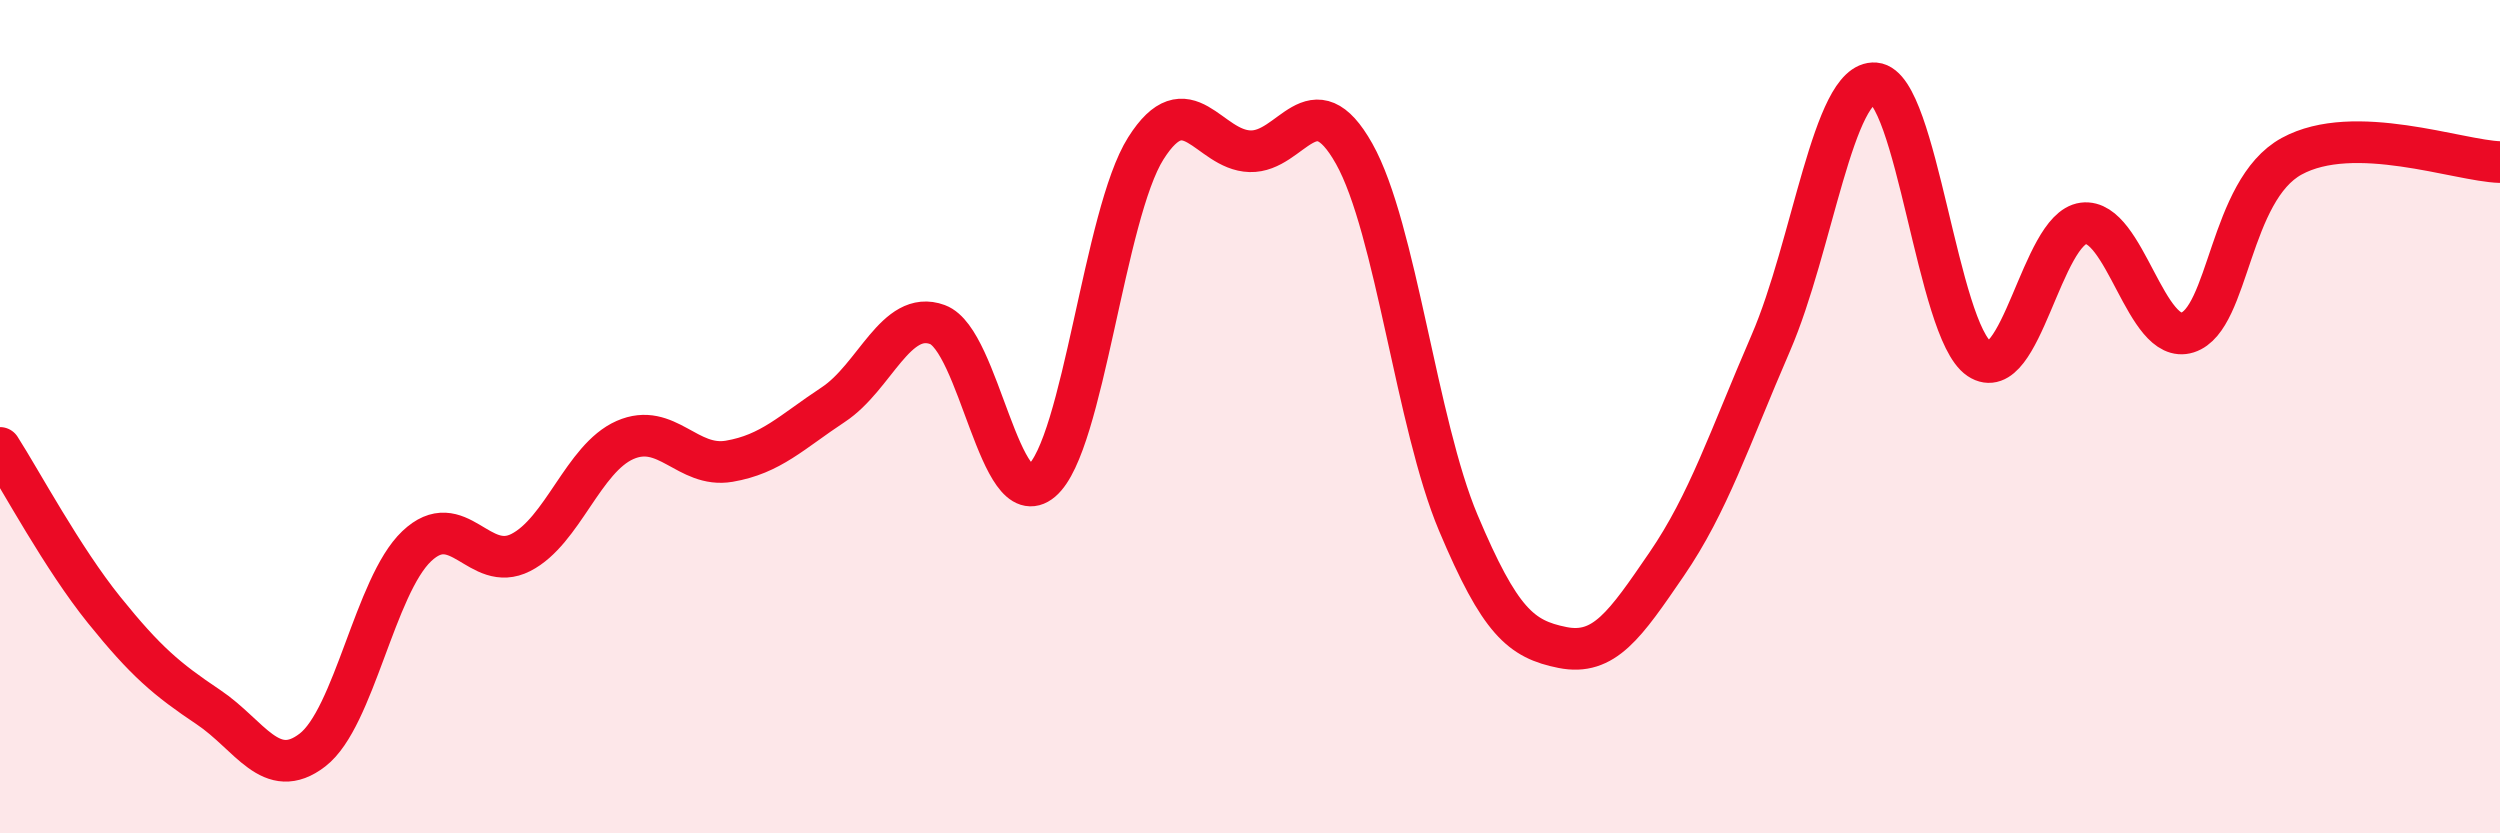 
    <svg width="60" height="20" viewBox="0 0 60 20" xmlns="http://www.w3.org/2000/svg">
      <path
        d="M 0,10.75 C 0.5,11.53 1.5,13.4 2.5,14.64 C 3.5,15.88 4,16.3 5,16.97 C 6,17.64 6.5,18.77 7.5,18 C 8.5,17.23 9,14.06 10,13.11 C 11,12.16 11.5,13.77 12.5,13.26 C 13.5,12.75 14,11 15,10.56 C 16,10.12 16.5,11.24 17.5,11.07 C 18.5,10.9 19,10.37 20,9.71 C 21,9.05 21.5,7.42 22.5,7.79 C 23.5,8.16 24,12.39 25,11.54 C 26,10.69 26.5,5.14 27.5,3.56 C 28.5,1.98 29,3.6 30,3.63 C 31,3.66 31.5,1.91 32.5,3.69 C 33.5,5.47 34,10.18 35,12.55 C 36,14.92 36.5,15.34 37.5,15.54 C 38.5,15.74 39,15 40,13.54 C 41,12.08 41.5,10.54 42.5,8.23 C 43.5,5.92 44,1.92 45,2 C 46,2.08 46.5,7.94 47.5,8.61 C 48.5,9.28 49,5.49 50,5.36 C 51,5.23 51.5,8.3 52.5,7.98 C 53.5,7.66 53.5,4.57 55,3.75 C 56.5,2.93 59,3.86 60,3.89L60 20L0 20Z"
        fill="#EB0A25"
        opacity="0.1"
        stroke-linecap="round"
        stroke-linejoin="round"
      />
      <path
        d="M 0,10.75 C 0.5,11.53 1.5,13.4 2.5,14.64 C 3.5,15.88 4,16.3 5,16.97 C 6,17.64 6.5,18.77 7.5,18 C 8.5,17.23 9,14.06 10,13.11 C 11,12.16 11.5,13.77 12.5,13.26 C 13.5,12.75 14,11 15,10.56 C 16,10.12 16.5,11.24 17.5,11.07 C 18.5,10.9 19,10.37 20,9.71 C 21,9.05 21.5,7.42 22.5,7.79 C 23.5,8.16 24,12.39 25,11.54 C 26,10.69 26.5,5.14 27.5,3.56 C 28.5,1.98 29,3.6 30,3.63 C 31,3.66 31.5,1.91 32.5,3.69 C 33.5,5.47 34,10.18 35,12.55 C 36,14.92 36.5,15.34 37.5,15.54 C 38.5,15.74 39,15 40,13.54 C 41,12.08 41.5,10.54 42.5,8.23 C 43.5,5.92 44,1.92 45,2 C 46,2.08 46.5,7.94 47.5,8.61 C 48.5,9.28 49,5.49 50,5.36 C 51,5.23 51.5,8.3 52.5,7.98 C 53.5,7.66 53.5,4.57 55,3.75 C 56.5,2.93 59,3.86 60,3.89"
        stroke="#EB0A25"
        stroke-width="1"
        fill="none"
        stroke-linecap="round"
        stroke-linejoin="round"
      />
    </svg>
  